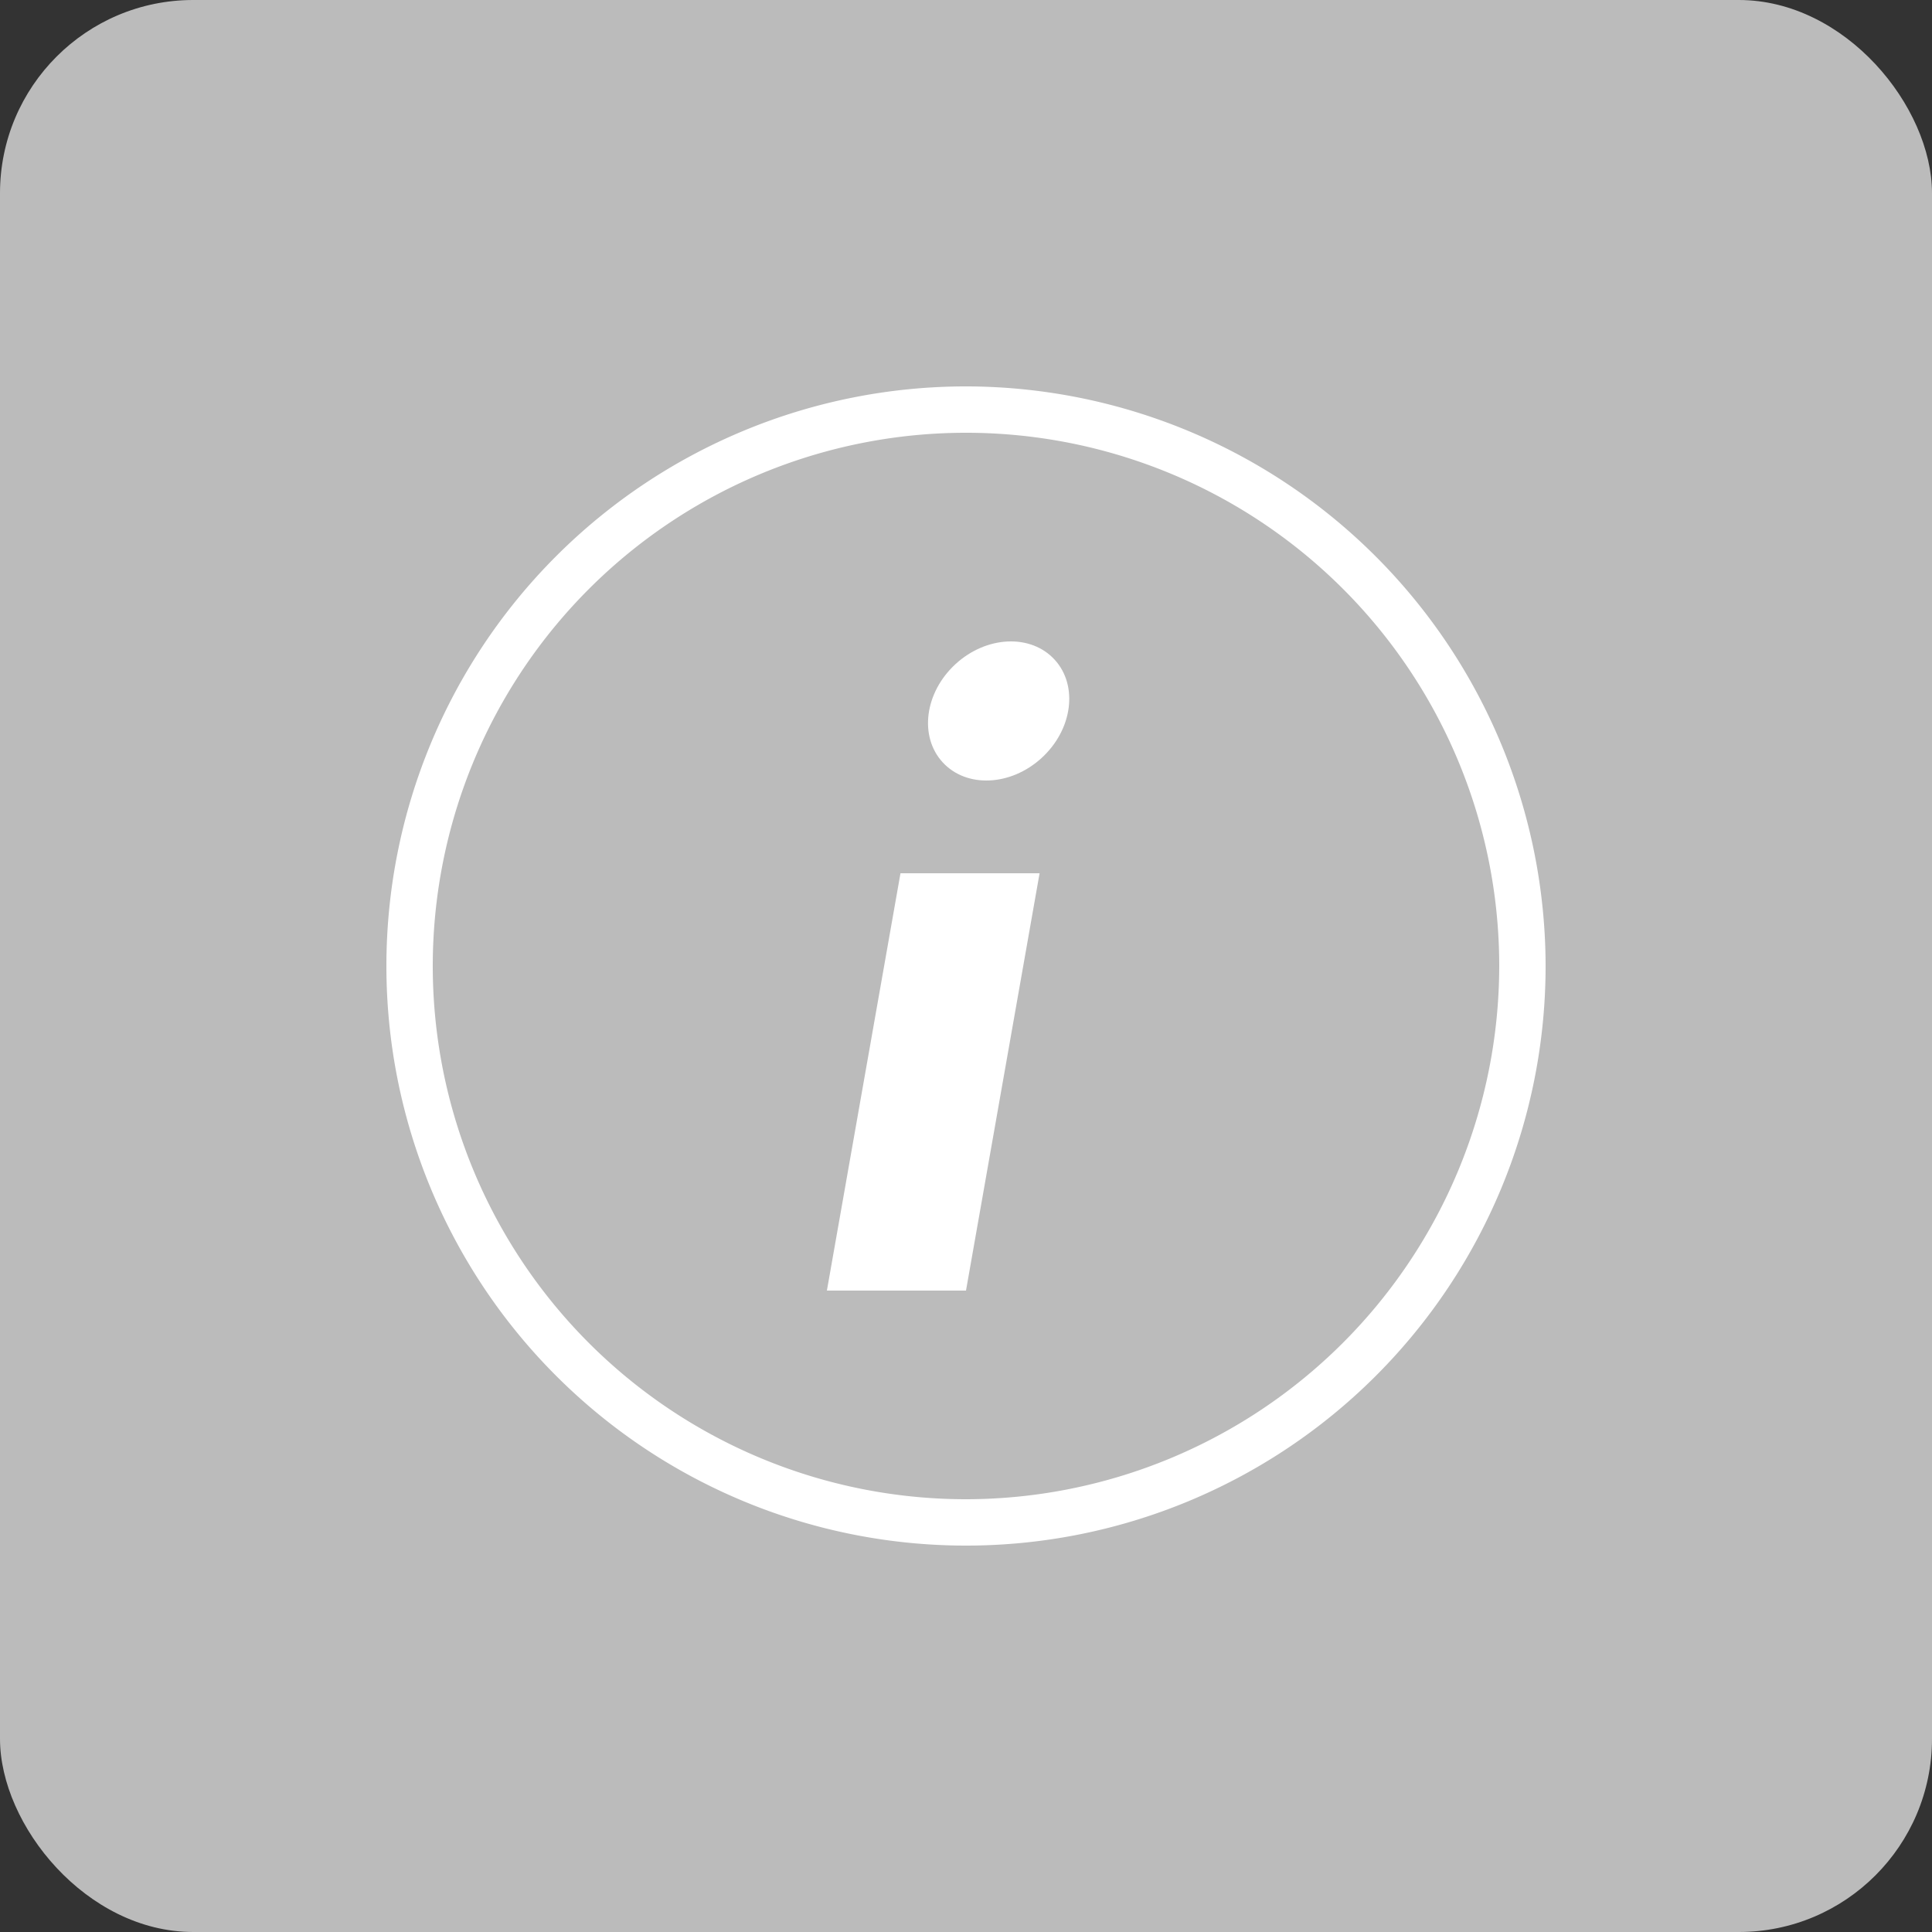 <svg xmlns="http://www.w3.org/2000/svg" width="80" height="80" viewBox="0 0 80 80">
  <rect x="0" y="0" width="80" height="80" fill="#333333" stroke="none"/>
  <g id="Group_9499" data-name="Group 9499" transform="translate(-640 -10944)">
    <rect id="Rectangle_2429" data-name="Rectangle 2429" width="80" height="80" rx="8" transform="translate(640 10944)" fill="#bbb"/>
    <g id="Group_9444" data-name="Group 9444" transform="translate(628 9140)">
      <path id="Path_37646" data-name="Path 37646" d="M52,1820a24,24,0,1,0,24,24A24.027,24.027,0,0,0,52,1820Zm0,46.08A22.08,22.08,0,1,1,74.08,1844,22.105,22.105,0,0,1,52,1866.08Z" transform="translate(0 0)" fill="#fff"/>
      <path id="Path_37647" data-name="Path 37647" d="M104,1921.28h5.76l3.047-17.28h-5.76Z" transform="translate(-57.76 -63.84)" fill="#fff"/>
      <ellipse id="Ellipse_81" data-name="Ellipse 81" cx="3.145" cy="2.637" rx="3.145" ry="2.637" transform="translate(49.251 1833.619) rotate(-42.481)" fill="#fff"/>
    </g>
  </g>
</svg>
